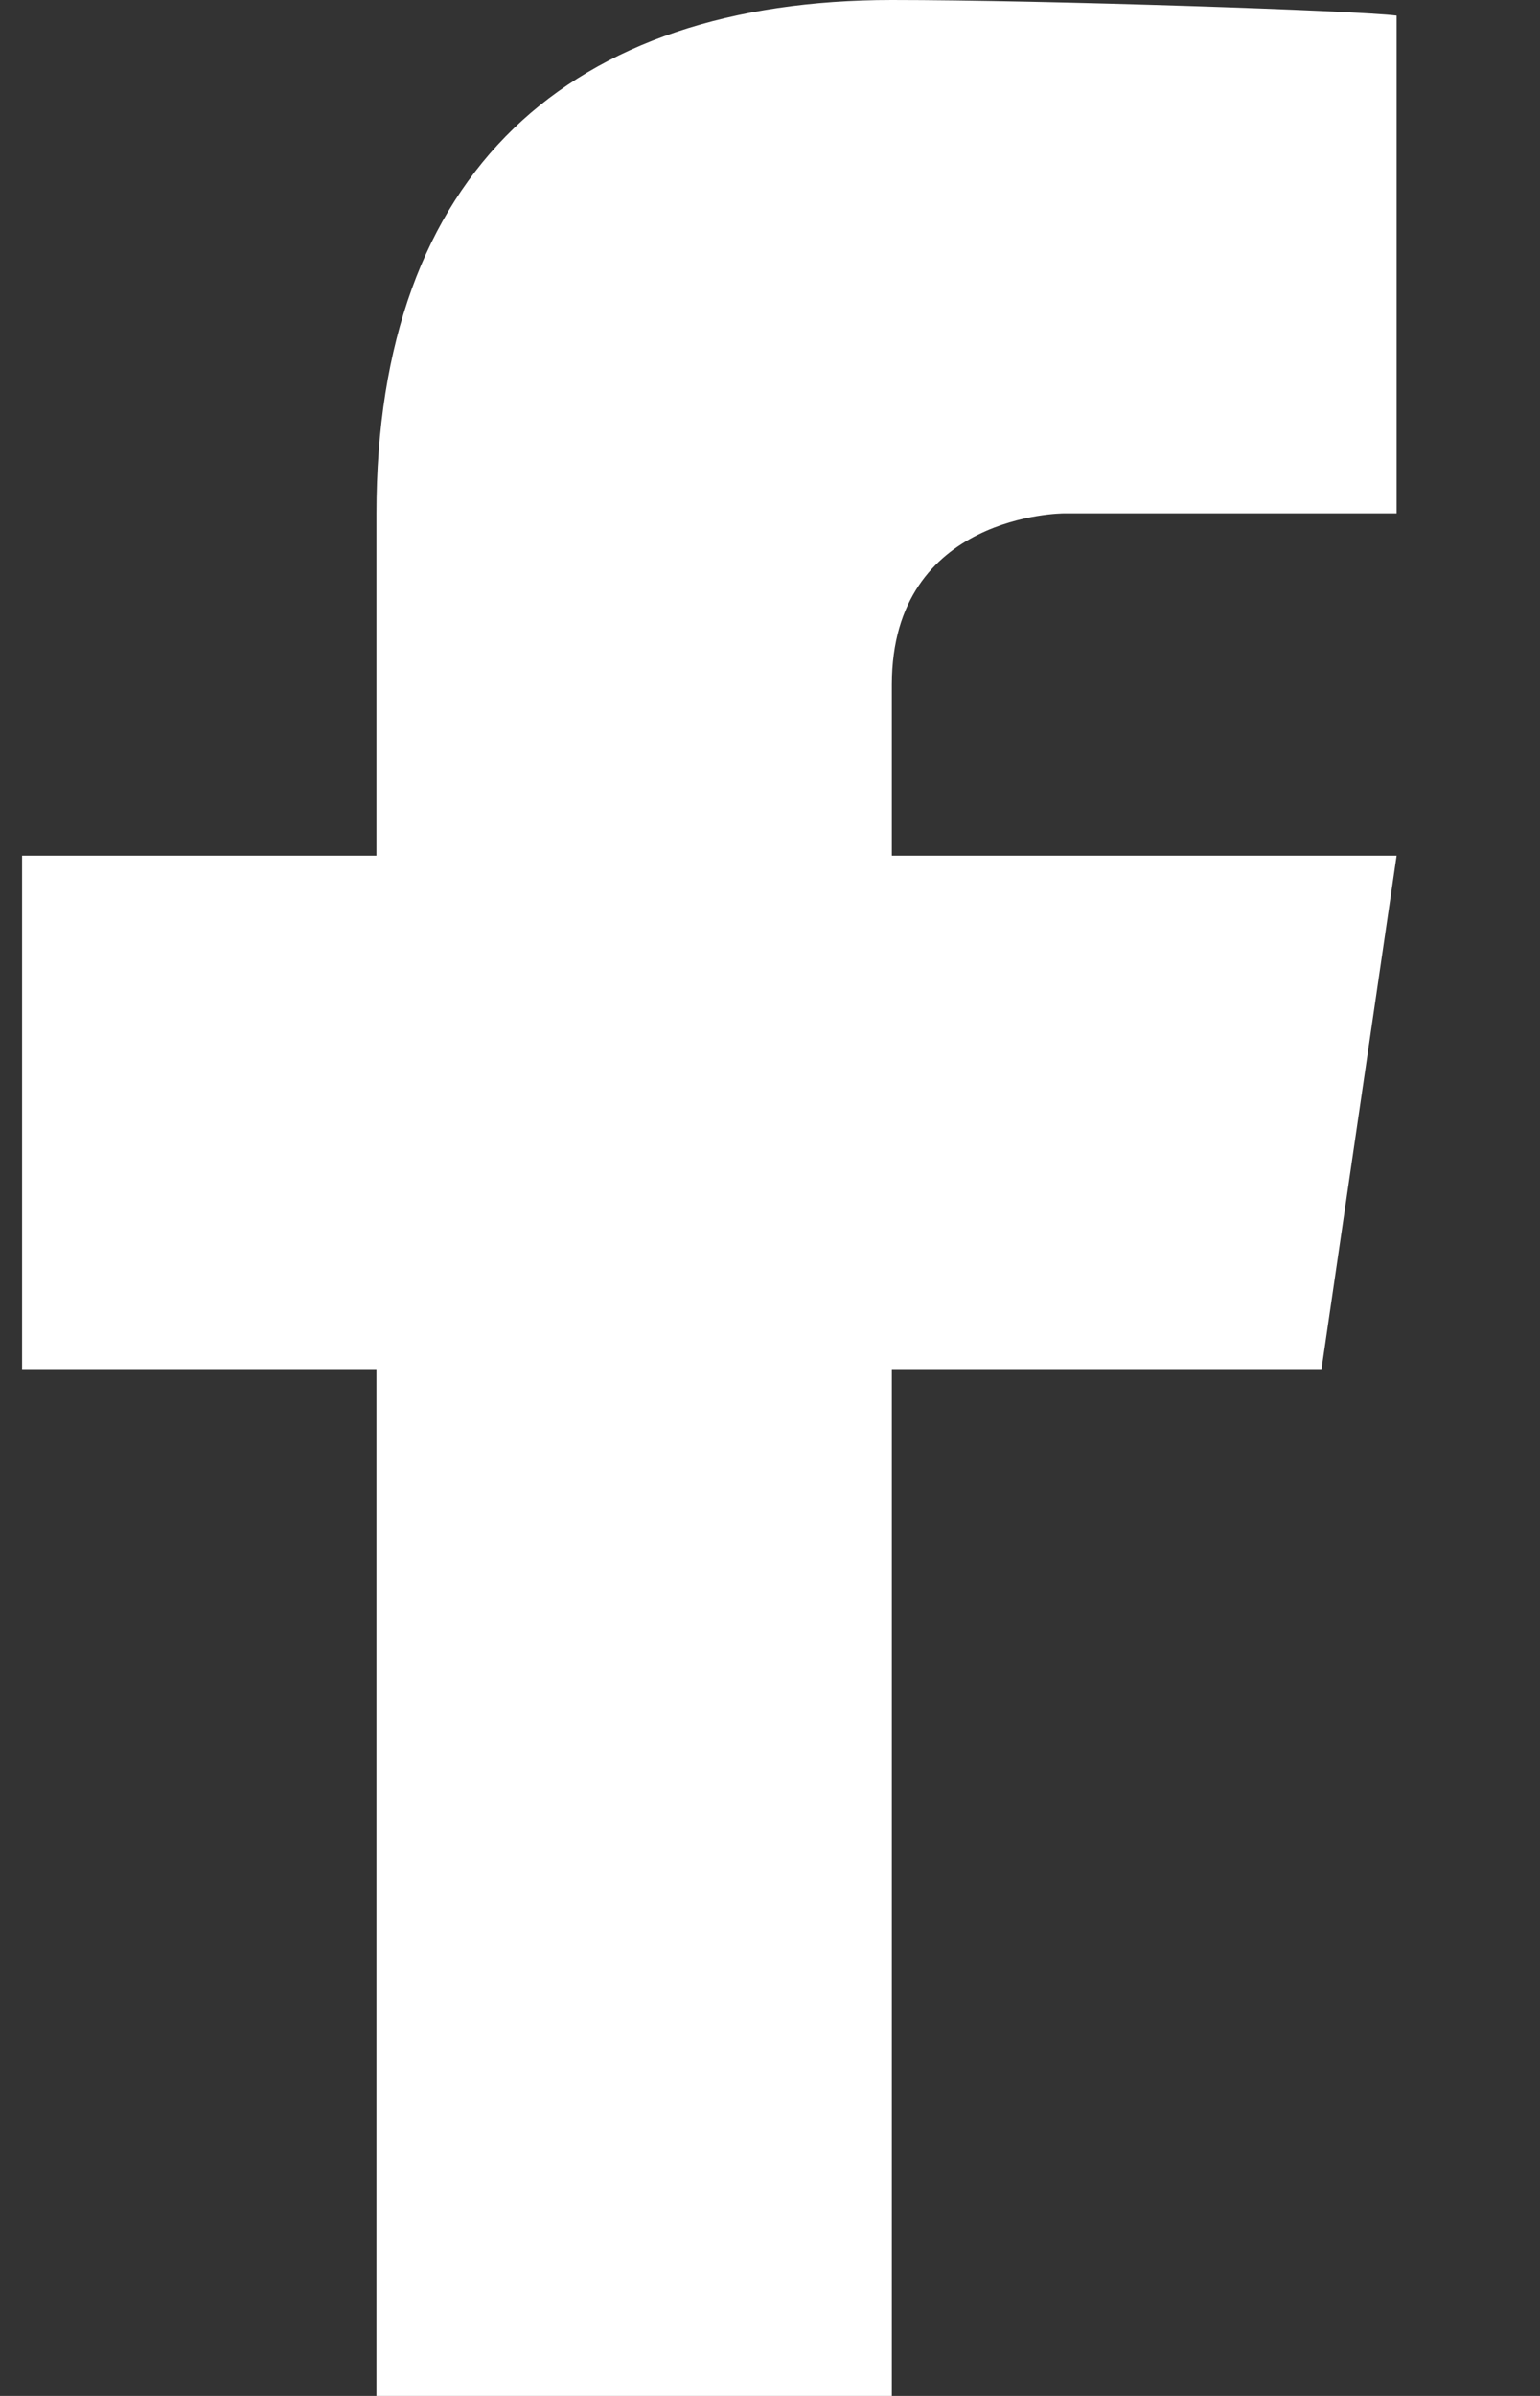 <svg width="9" height="14" viewBox="0 0 9 14" fill="none" xmlns="http://www.w3.org/2000/svg">
<rect x="0" y="0" width="9" height="14" fill="#333333" stroke="none"/>
<path d="M5.212 0C3.336 0 2.2 1 2.2 3V5H0.129V8H2.2V14H5.212V8H7.723L8.162 5H5.212V4C5.212 3 6.217 3 6.217 3H8.162V0.091C7.936 0.062 6.11 0 5.212 0Z" fill="white"/>
</svg>
